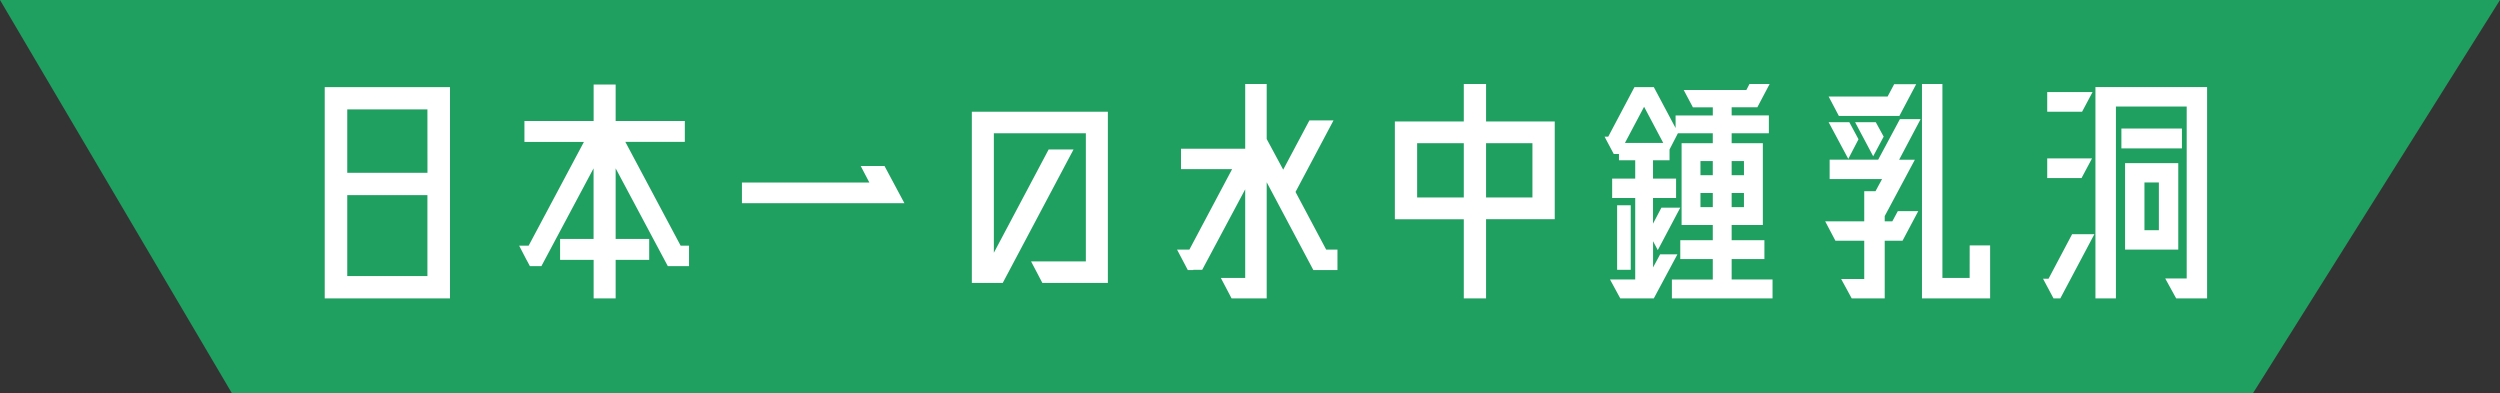 <svg xmlns="http://www.w3.org/2000/svg" width="248" height="39" viewBox="0 0 248 39">
  <rect x="0" y="0" width="248" height="39" fill="#333333" stroke="none"/>
  <g id="グループ_32" data-name="グループ 32" transform="translate(-41 -140)">
    <path id="パス_99" data-name="パス 99" d="M0,0H248L223.5,39H23Z" transform="translate(41 140)" fill="#1f9f60"/>
    <path id="パス_971" data-name="パス 971" d="M16.64-20.358H4.212V.6H16.64Zm-2.236,8.5H6.448v-6.292H14.4ZM6.448-9.646H14.4v8.034H6.448Zm27.586-5.278h5.9V-17H33.072v-3.614H30.888V-17H24.024v2.08h5.9L24.44-4.628H23.5l.7,1.352.13.234.234.442h1.144l5.174-9.7V-5.3H27.56v2.08h3.328V.6h2.184V-3.224H36.4V-5.3H33.072V-12.3l5.174,9.7h2.106V-4.628H39.52Zm23.348,2.392.858,1.638H45.6V-8.84h16.12l-1.976-3.692ZM81.9-17.914H68.406V-.936h3.068l7.02-13.234h-2.47L70.59-3.926V-15.782h9.126V-3.068H74.282L75.4-.936h6.5Zm18.616,7.956,3.77-7.1h-2.392l-2.6,4.888L97.656-15.21v-5.46H95.524v6.422h-6.37v2.028h5.07L89.986-4.238H88.764L89.83-2.21h.546v-.026h.884l4.264-7.982V-1.43H93.106L94.172.6h3.484V-10.92l4.628,8.71h2.392V-4.238h-1.118Zm25.714-6.994h-6.812V-20.67h-2.21v3.718H110.37v9.7h6.838V.6h2.21V-7.254h6.812Zm-13.65,2.158h4.628v5.382H112.58Zm6.838,0h4.6v5.382h-4.6ZM143.78-3.3h3.25V-5.174h-3.25V-6.682h3.094v-8.112H143.78v-.988h3.692V-17.55H143.78v-.806h2.548l1.222-2.314h-2l-.312.6h-6.214l.91,1.716h1.976v.806h-3.692V-16.3l-2.158-4.056h-1.924l-2.6,4.914h-.364l.91,1.716h.52v.624h1.612v1.82h-2.288V-9.36h2.288v8.086h-2.5L132.73.6h3.328L138.4-3.77h-1.716l-.7,1.3v-2.6l.468.884L138.684-8.4h-1.872l-.832,1.586V-9.36h2.288v-1.924H135.98V-13.1h1.638V-14.17l.832-1.612h3.458v.988h-3.094v8.112h3.094v1.508h-3.224V-3.3h3.224v2.028h-4.056V.6h9.984V-1.274H143.78ZM136.994-14.82h-3.8l1.9-3.588Zm4.914,3.2h-1.222v-1.4h1.222Zm3.094,0H143.78v-1.4H145Zm-4.316,1.768h1.222v1.4h-1.222Zm3.094,0H145v1.4H143.78ZM132.418-2.236h1.352v-6.4h-1.352Zm34.97.806h-2.7V-20.67h-2.028V.6h6.76V-4.654h-2.028ZM154.414-17.5h6.006l1.664-3.146H159.9l-.65,1.222H153.4Zm3.9,4.342H153.5v1.924h5.2l-.65,1.2h-1.118v2.99h-3.874l1.014,1.924h2.86v3.8h-2.288L155.688.6h3.276v-5.72h1.768l1.56-2.938h-2.028l-.546,1.014h-.754v-.52l2.99-5.59h-1.56l2.132-4.03h-2.054Zm-2.86-3.718H153.4l1.95,3.64,1.014-1.95Zm2.366,3.38,1.04-1.95-.78-1.43h-2.054Zm33.124-6.864H179.868V.6H181.9V-18.434h7.02V-1.378h-2.132L187.876.6h3.068Zm-15.86.494v1.95h3.458l1.04-1.95Zm7.358,3.614v1.976h6.006V-16.25Zm-7.358,2.964v1.95h3.406l1.04-1.95Zm13,.468h-5.278v8.58h5.278Zm-3.354,1.924h1.43v4.732h-1.43ZM174.668-1.352,175.708.6h.676l3.38-6.37h-2.21l-2.34,4.42Z" transform="translate(69 169)" fill="#fff"/>
  </g>
</svg>
